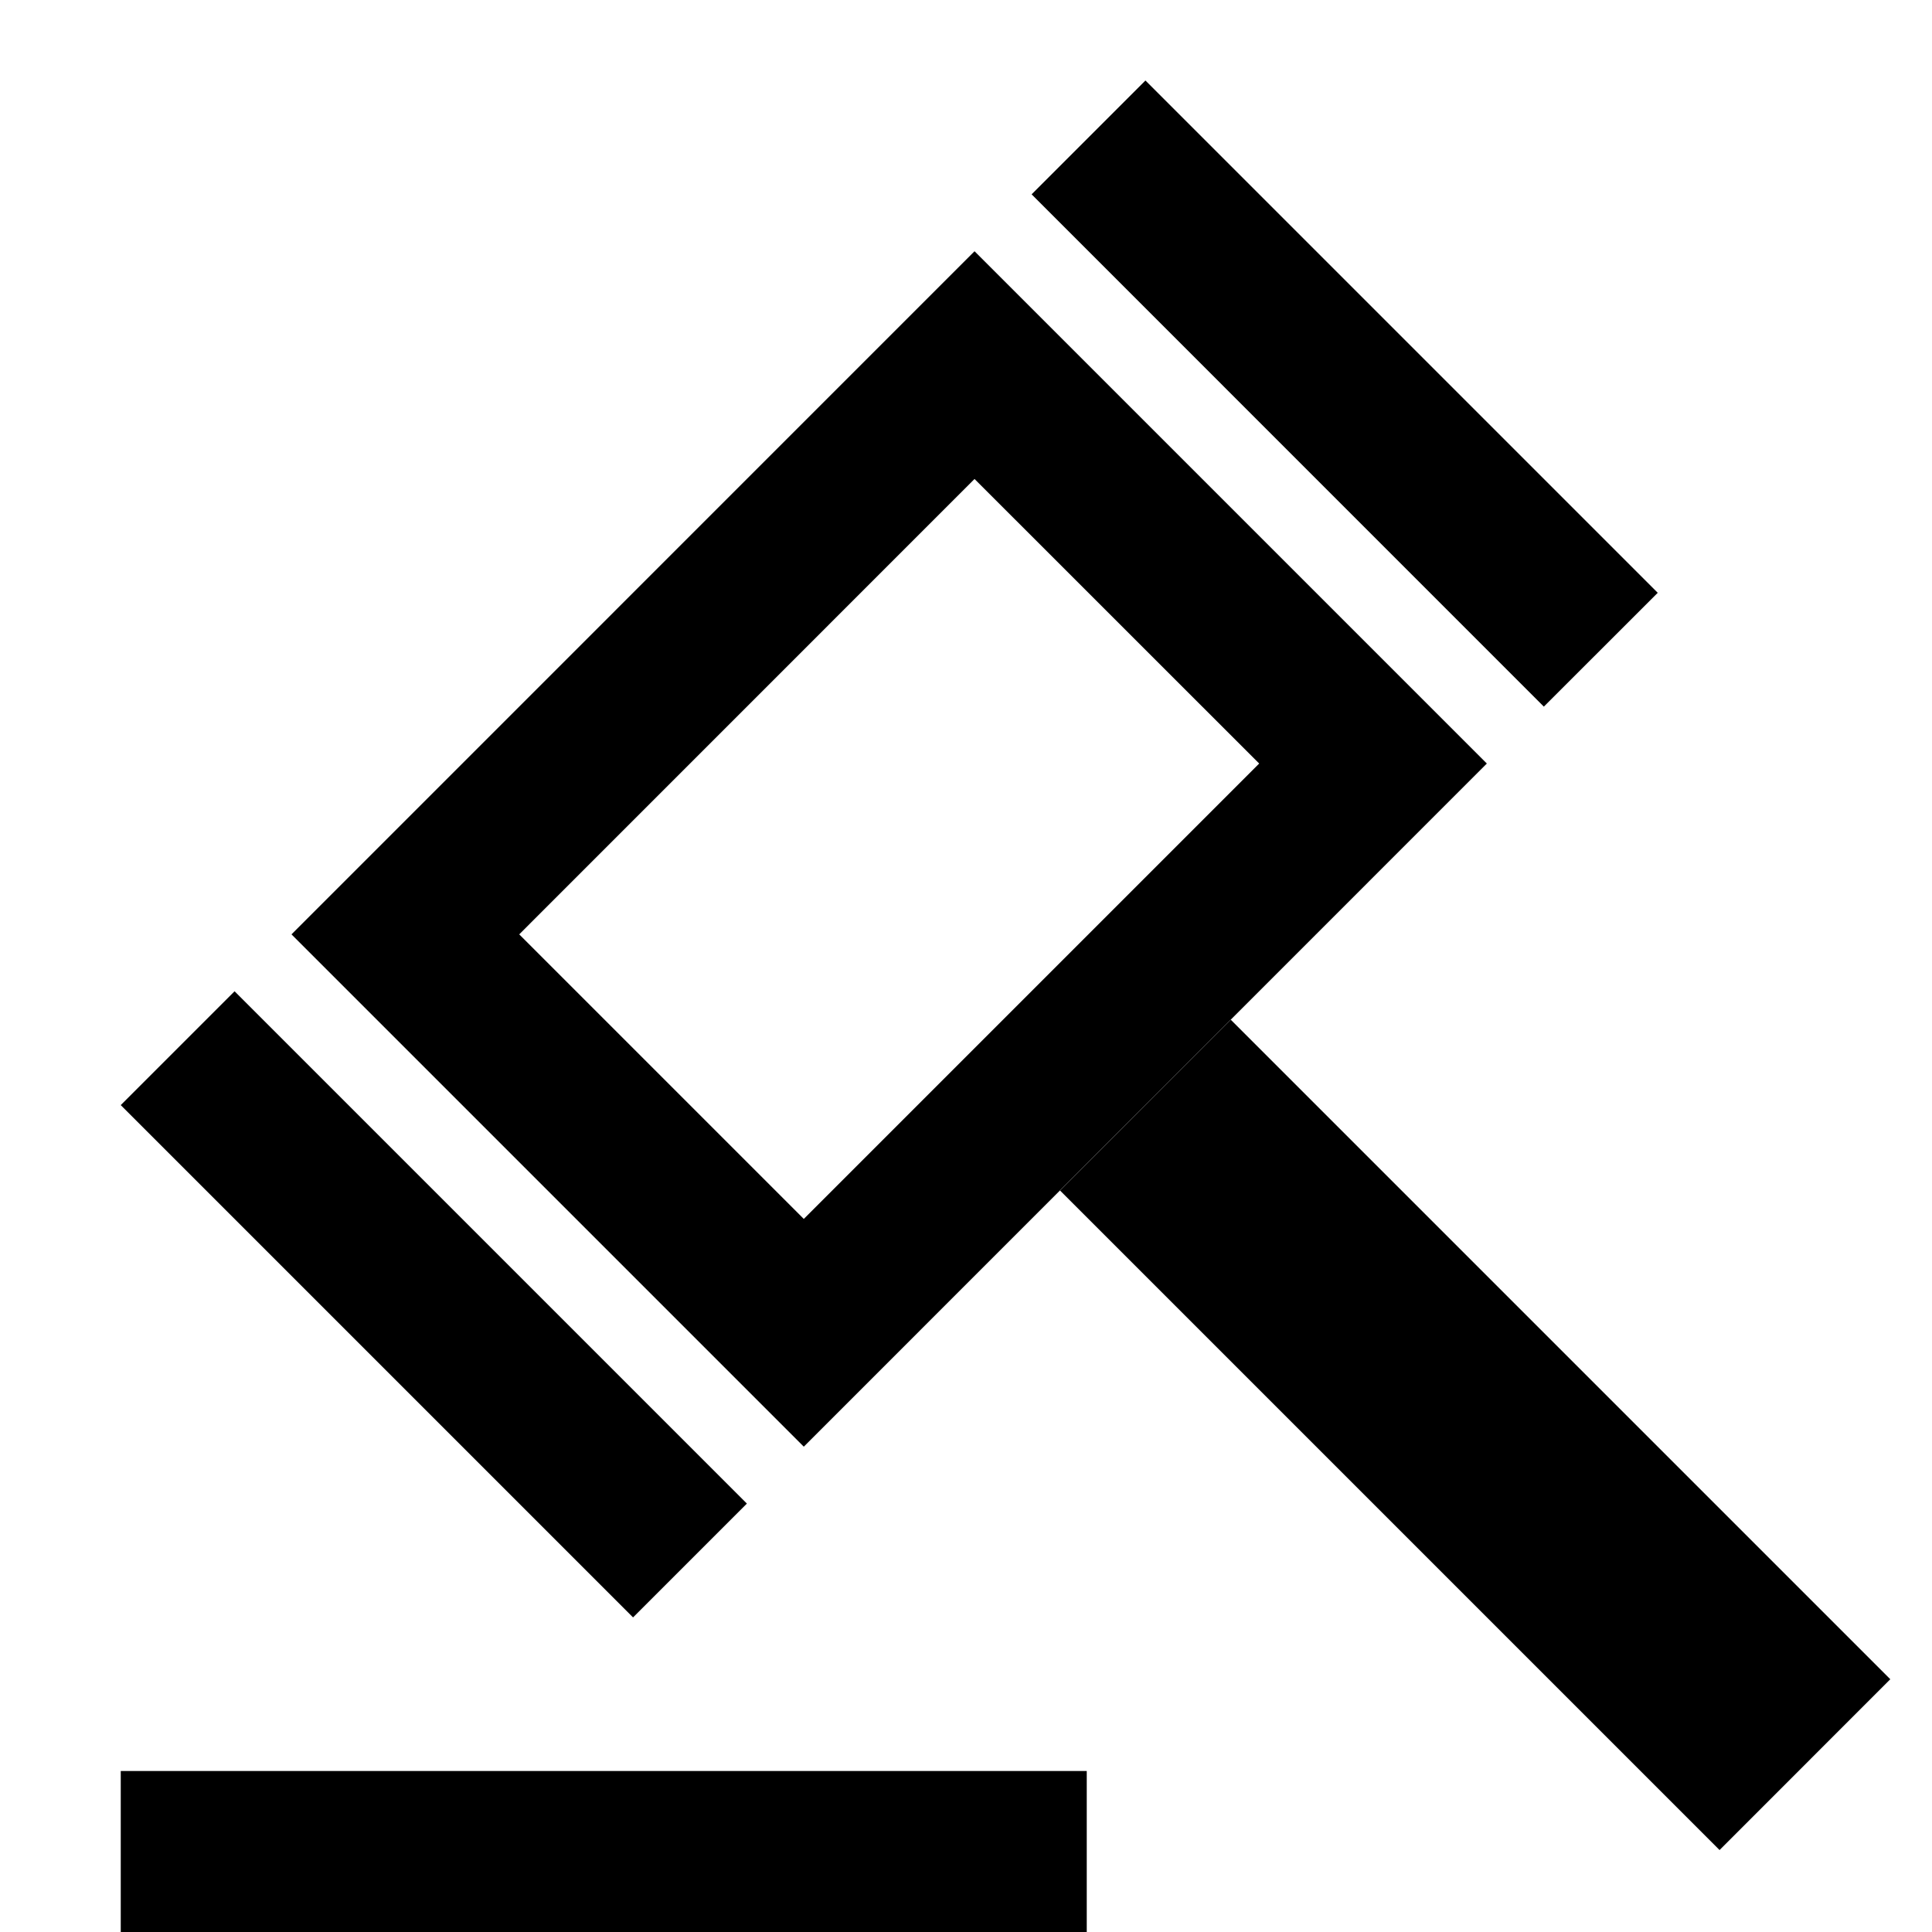 <svg xmlns="http://www.w3.org/2000/svg" fill="none" viewBox="0 0 24 24" role="img" class="u-color-tertiary u-m-b-xxs u-icon-m"><path fill="currentColor" d="M1.5 22h12v2h-12zm0-8.272 1.414-1.414 6.364 6.364-1.414 1.414z"></path><path fill="currentColor" fill-rule="evenodd" d="M12.106 5.95 6.45 11.607l3.535 3.535 5.657-5.657zm-8.485 5.657 6.364 6.364 8.485-8.486-6.364-6.364z" clip-rule="evenodd"></path><path fill="currentColor" d="M12.815 2.414 14.229 1l6.364 6.364-1.415 1.414zm.353 12.375 2.121-2.122 8.193 8.193-2.121 2.122z"></path></svg>